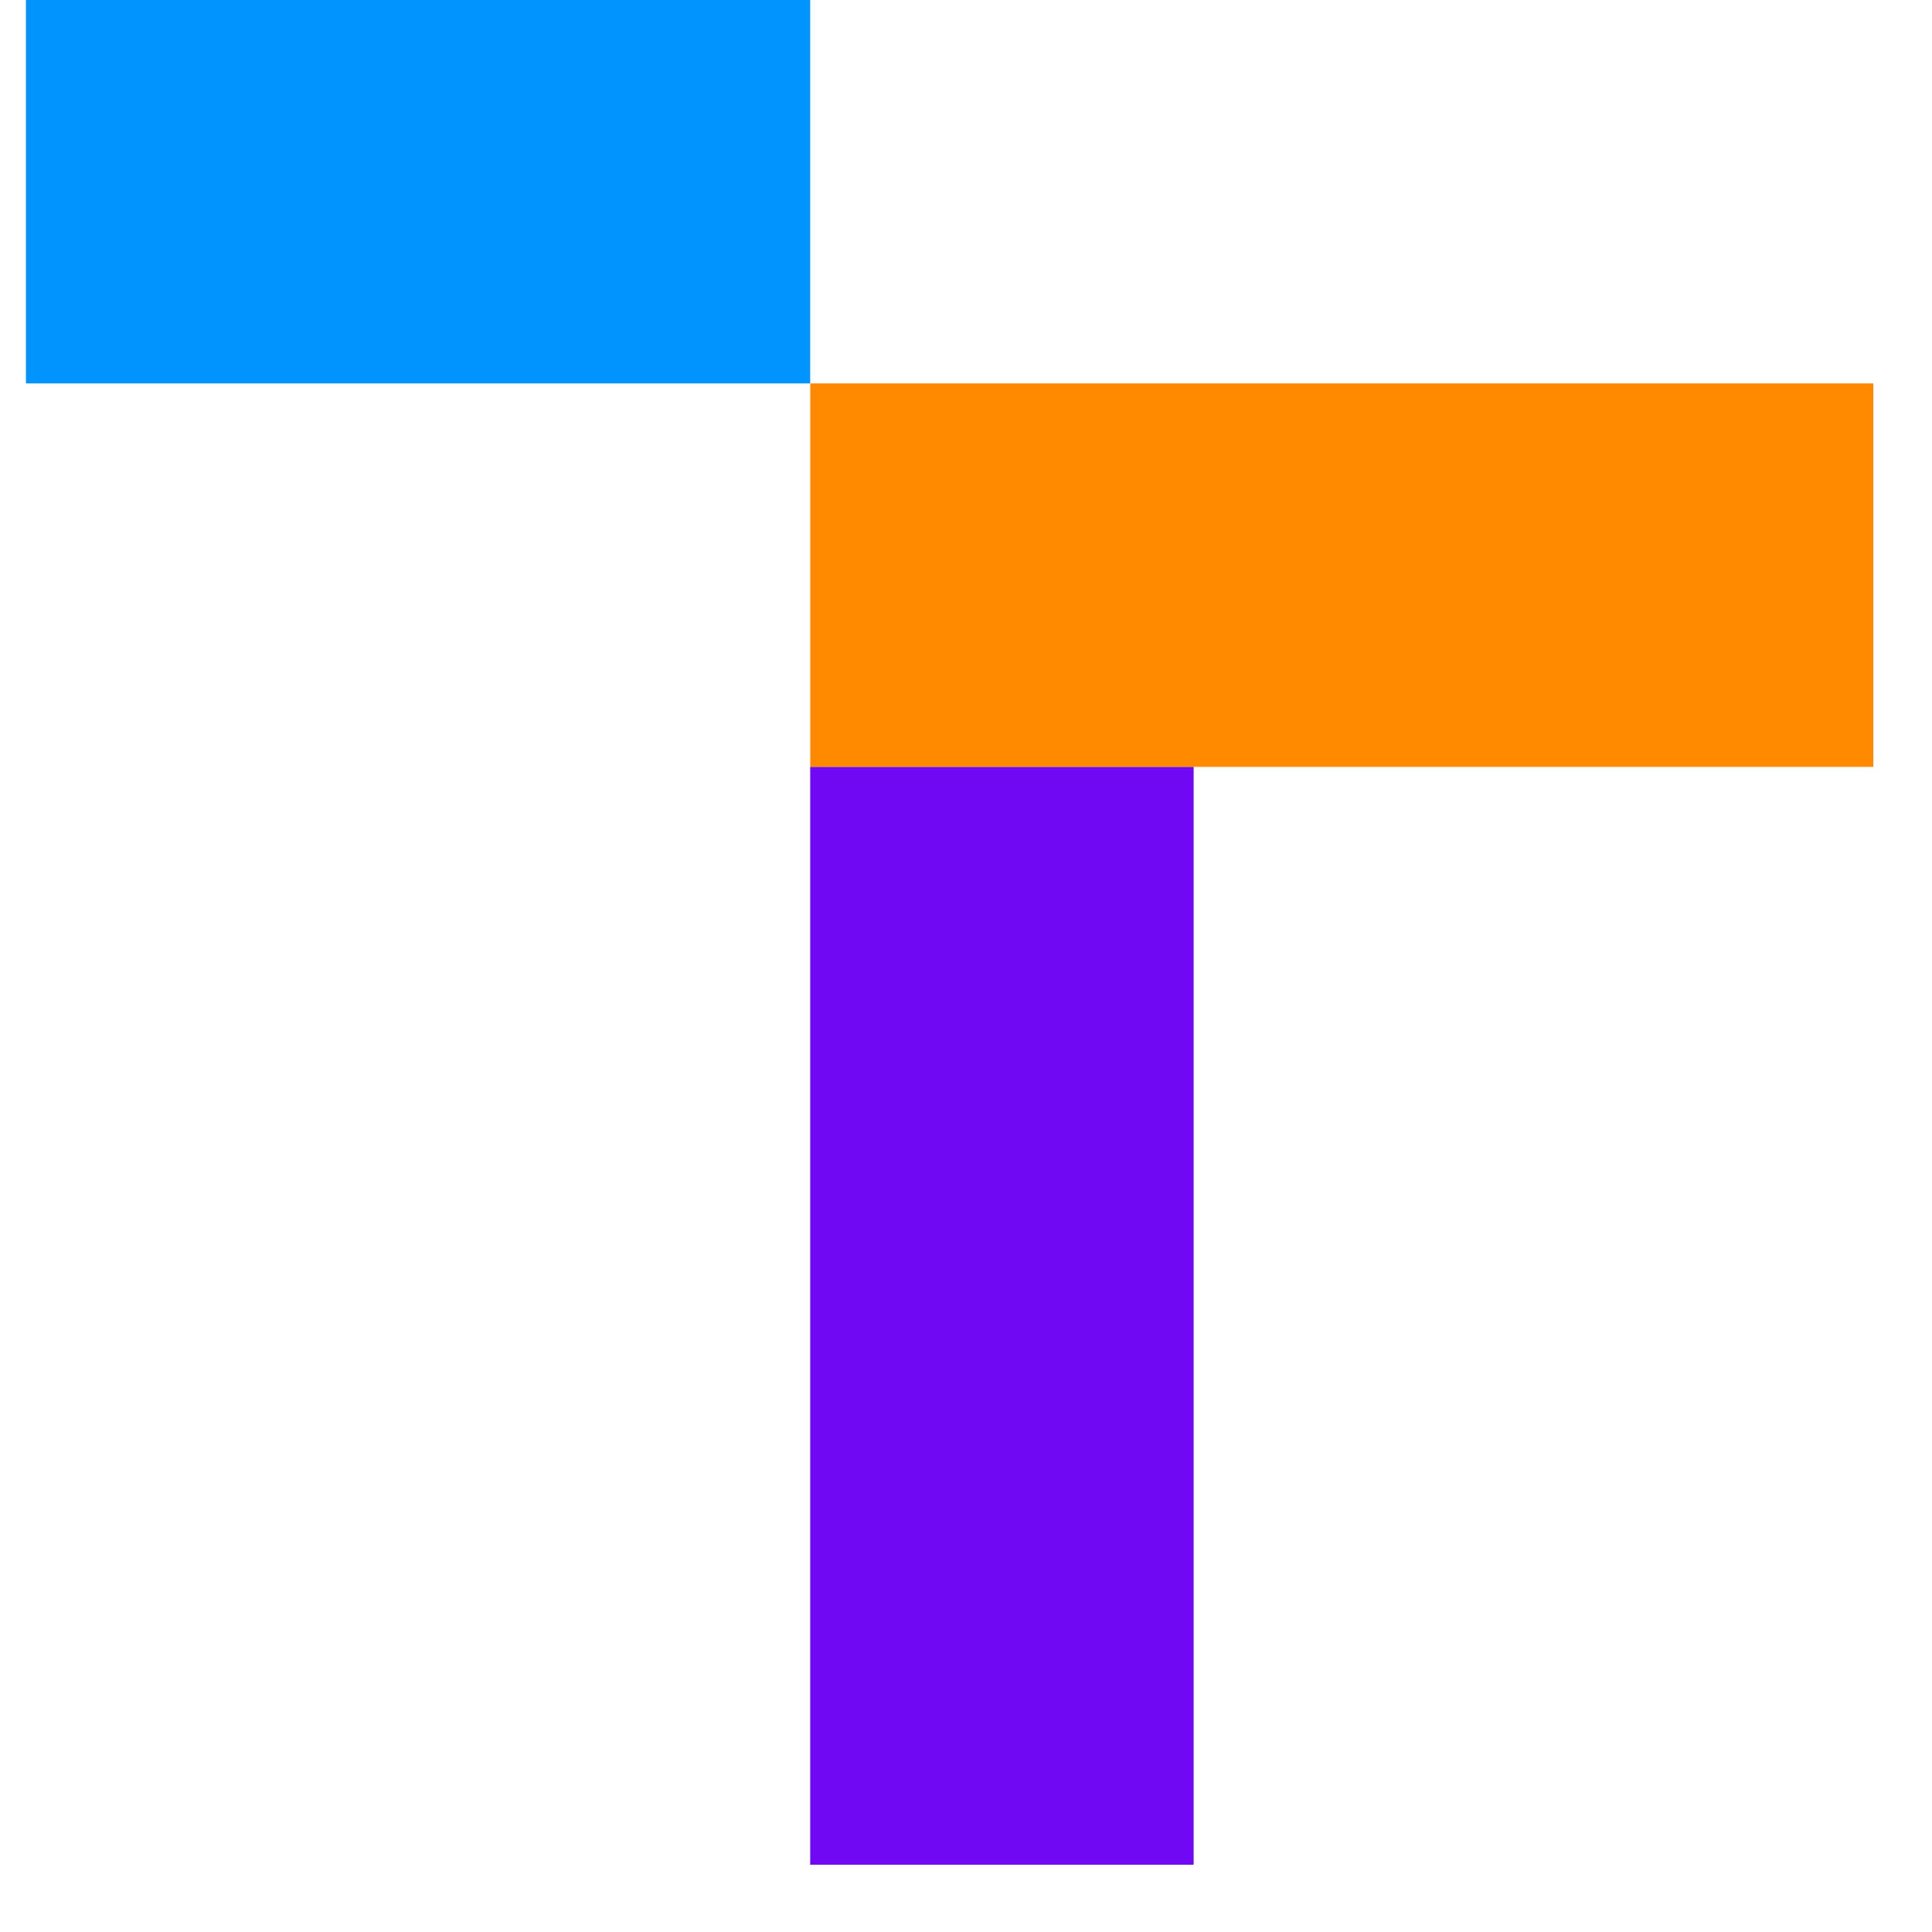 <?xml version="1.0" encoding="UTF-8"?> <svg xmlns="http://www.w3.org/2000/svg" width="28" height="28" viewBox="0 0 28 28" fill="none"><rect width="5.557" height="15.912" transform="matrix(-1 0 0 1 17.299 11.113)" fill="#7008F5"></rect><rect width="11.366" height="5.557" transform="matrix(-1 0 0 1 11.742 -2.67029e-05)" fill="#0094FF"></rect><rect width="15.407" height="5.557" transform="matrix(-1 0 0 1 27.15 5.557)" fill="#FF8A00"></rect></svg> 